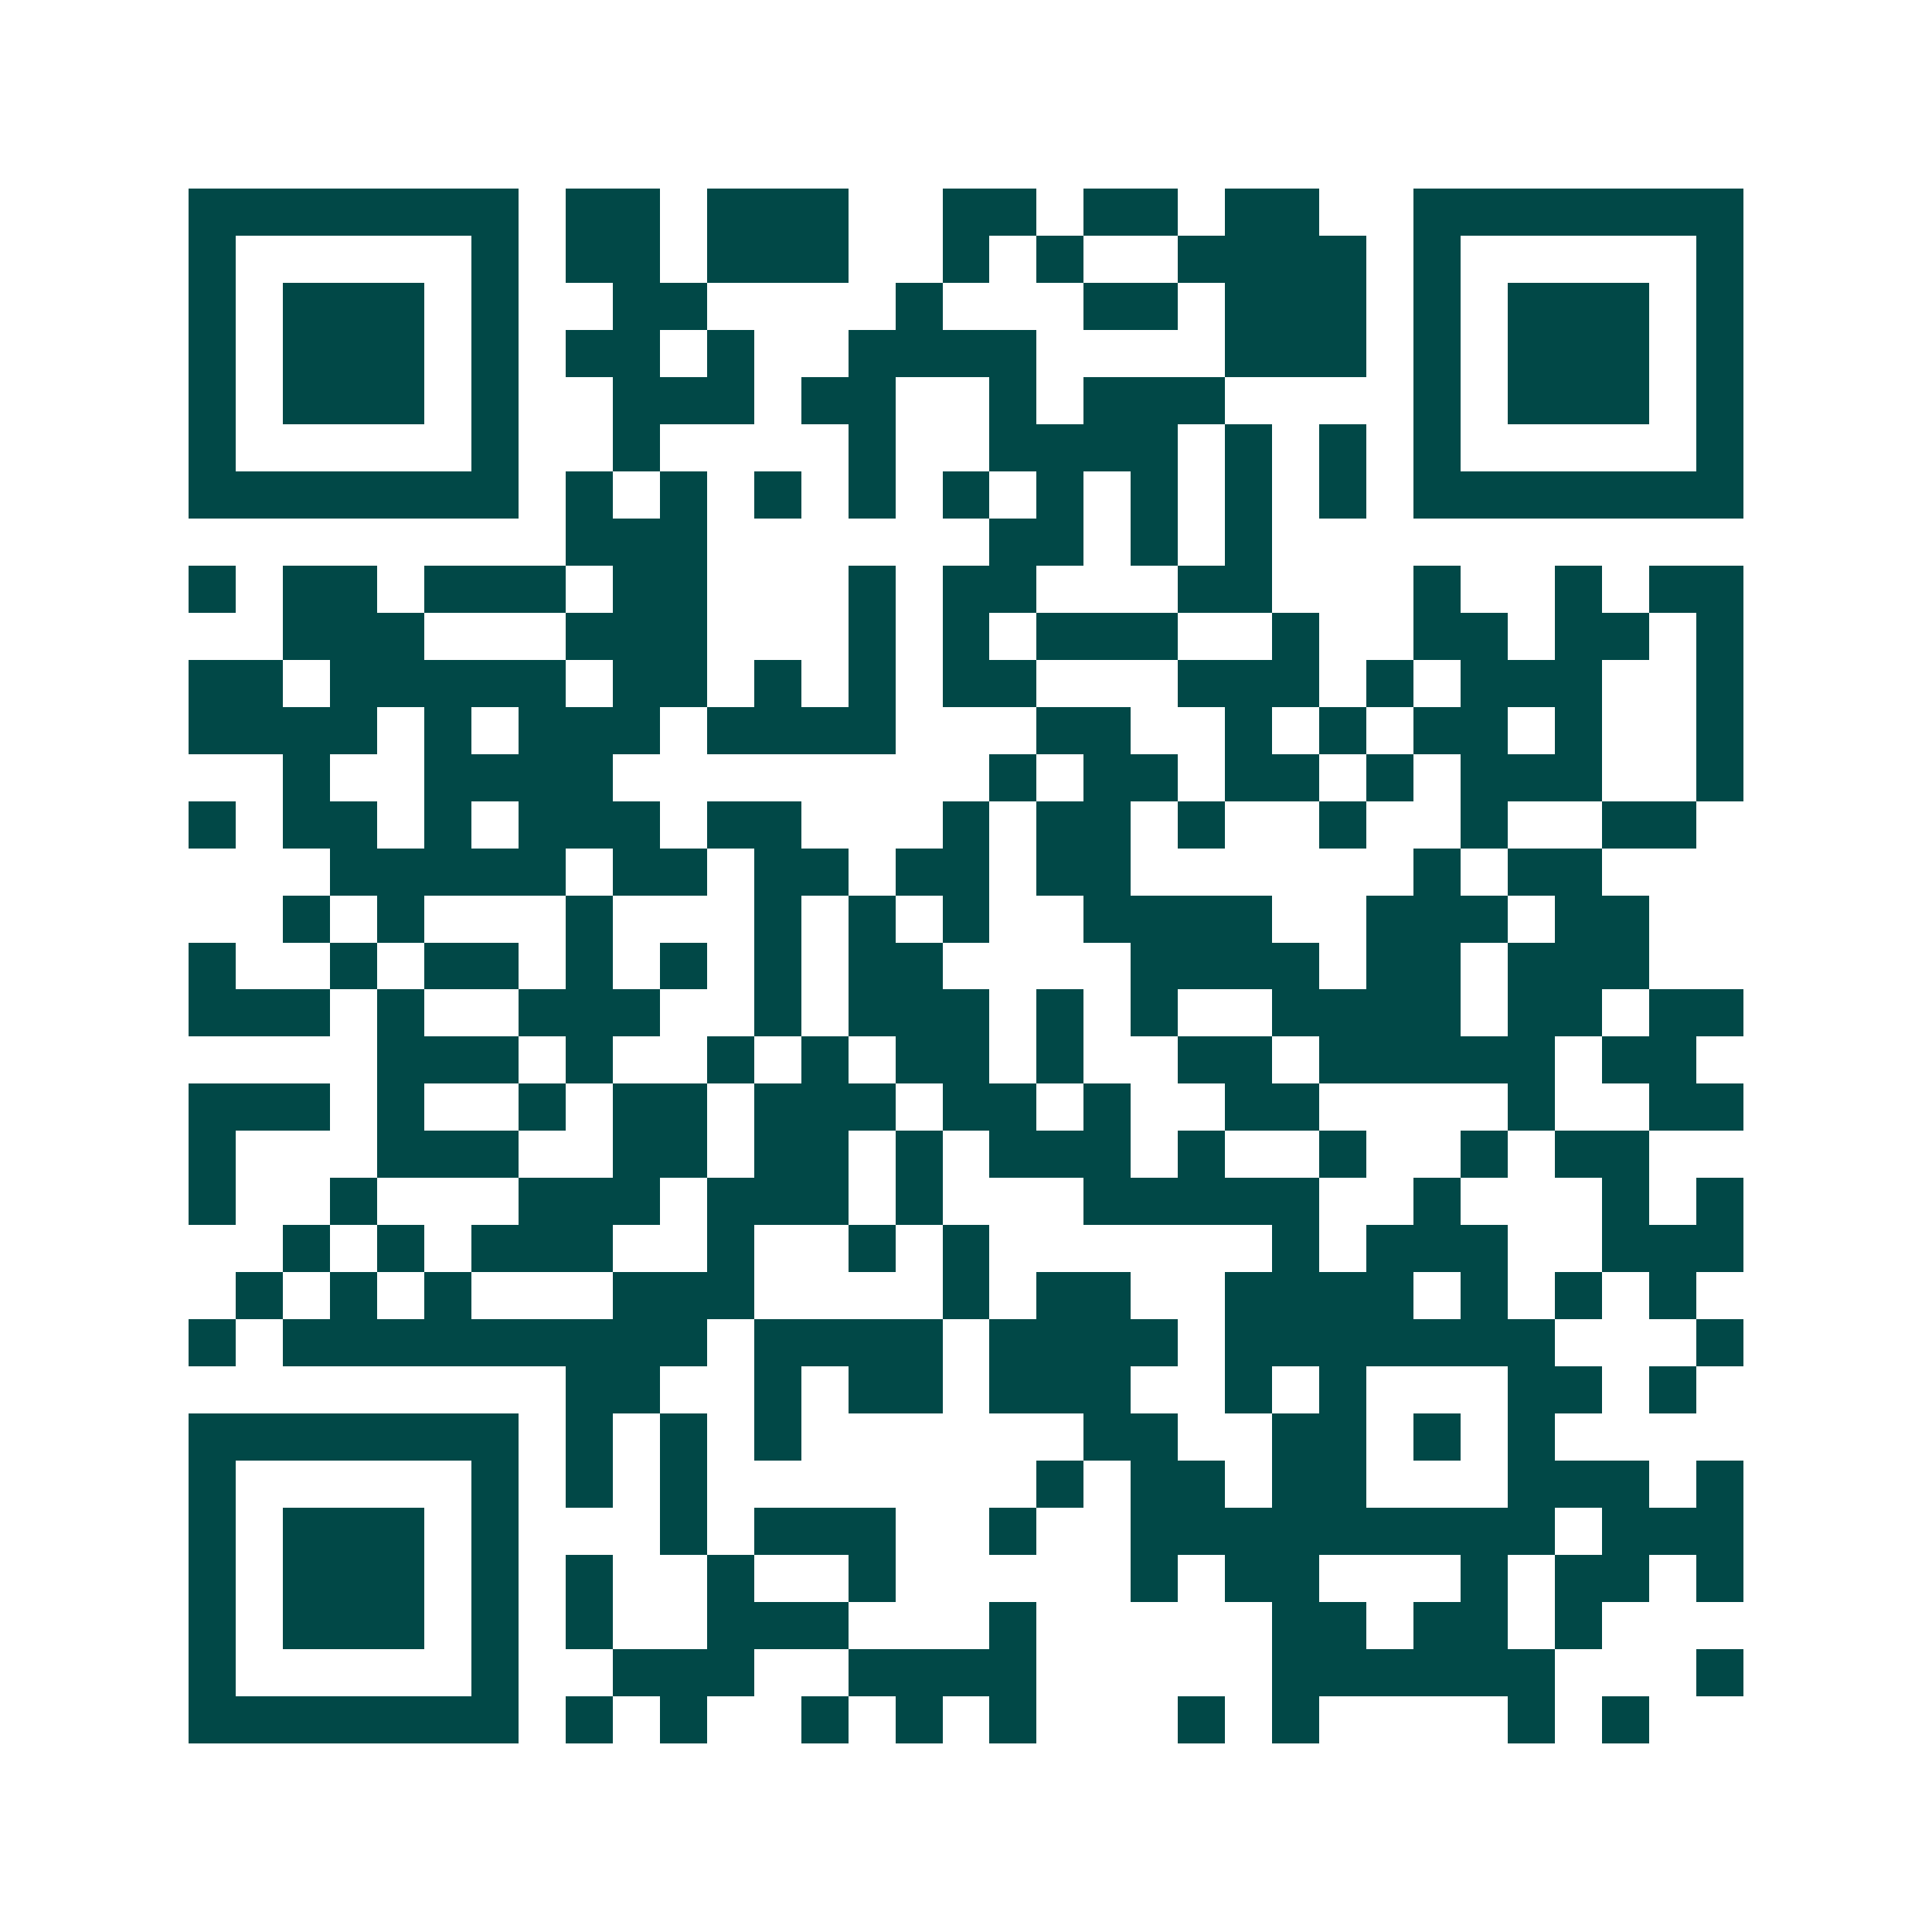 <svg xmlns="http://www.w3.org/2000/svg" width="200" height="200" viewBox="0 0 41 41" shape-rendering="crispEdges"><path fill="#ffffff" d="M0 0h41v41H0z"/><path stroke="#014847" d="M4 4.5h7m1 0h2m1 0h3m2 0h2m1 0h2m1 0h2m2 0h7M4 5.5h1m5 0h1m1 0h2m1 0h3m2 0h1m1 0h1m2 0h4m1 0h1m5 0h1M4 6.5h1m1 0h3m1 0h1m2 0h2m4 0h1m3 0h2m1 0h3m1 0h1m1 0h3m1 0h1M4 7.5h1m1 0h3m1 0h1m1 0h2m1 0h1m2 0h4m4 0h3m1 0h1m1 0h3m1 0h1M4 8.5h1m1 0h3m1 0h1m2 0h3m1 0h2m2 0h1m1 0h3m4 0h1m1 0h3m1 0h1M4 9.5h1m5 0h1m2 0h1m4 0h1m2 0h4m1 0h1m1 0h1m1 0h1m5 0h1M4 10.5h7m1 0h1m1 0h1m1 0h1m1 0h1m1 0h1m1 0h1m1 0h1m1 0h1m1 0h1m1 0h7M12 11.5h3m6 0h2m1 0h1m1 0h1M4 12.5h1m1 0h2m1 0h3m1 0h2m3 0h1m1 0h2m3 0h2m3 0h1m2 0h1m1 0h2M6 13.5h3m3 0h3m3 0h1m1 0h1m1 0h3m2 0h1m2 0h2m1 0h2m1 0h1M4 14.5h2m1 0h5m1 0h2m1 0h1m1 0h1m1 0h2m3 0h3m1 0h1m1 0h3m2 0h1M4 15.5h4m1 0h1m1 0h3m1 0h4m3 0h2m2 0h1m1 0h1m1 0h2m1 0h1m2 0h1M6 16.5h1m2 0h4m8 0h1m1 0h2m1 0h2m1 0h1m1 0h3m2 0h1M4 17.5h1m1 0h2m1 0h1m1 0h3m1 0h2m3 0h1m1 0h2m1 0h1m2 0h1m2 0h1m2 0h2M7 18.5h5m1 0h2m1 0h2m1 0h2m1 0h2m6 0h1m1 0h2M6 19.5h1m1 0h1m3 0h1m3 0h1m1 0h1m1 0h1m2 0h4m2 0h3m1 0h2M4 20.5h1m2 0h1m1 0h2m1 0h1m1 0h1m1 0h1m1 0h2m4 0h4m1 0h2m1 0h3M4 21.5h3m1 0h1m2 0h3m2 0h1m1 0h3m1 0h1m1 0h1m2 0h4m1 0h2m1 0h2M8 22.5h3m1 0h1m2 0h1m1 0h1m1 0h2m1 0h1m2 0h2m1 0h5m1 0h2M4 23.5h3m1 0h1m2 0h1m1 0h2m1 0h3m1 0h2m1 0h1m2 0h2m4 0h1m2 0h2M4 24.5h1m3 0h3m2 0h2m1 0h2m1 0h1m1 0h3m1 0h1m2 0h1m2 0h1m1 0h2M4 25.5h1m2 0h1m3 0h3m1 0h3m1 0h1m3 0h5m2 0h1m3 0h1m1 0h1M6 26.5h1m1 0h1m1 0h3m2 0h1m2 0h1m1 0h1m6 0h1m1 0h3m2 0h3M5 27.5h1m1 0h1m1 0h1m3 0h3m4 0h1m1 0h2m2 0h4m1 0h1m1 0h1m1 0h1M4 28.5h1m1 0h9m1 0h4m1 0h4m1 0h7m3 0h1M12 29.5h2m2 0h1m1 0h2m1 0h3m2 0h1m1 0h1m3 0h2m1 0h1M4 30.5h7m1 0h1m1 0h1m1 0h1m6 0h2m2 0h2m1 0h1m1 0h1M4 31.5h1m5 0h1m1 0h1m1 0h1m7 0h1m1 0h2m1 0h2m3 0h3m1 0h1M4 32.5h1m1 0h3m1 0h1m3 0h1m1 0h3m2 0h1m2 0h9m1 0h3M4 33.5h1m1 0h3m1 0h1m1 0h1m2 0h1m2 0h1m5 0h1m1 0h2m3 0h1m1 0h2m1 0h1M4 34.5h1m1 0h3m1 0h1m1 0h1m2 0h3m3 0h1m5 0h2m1 0h2m1 0h1M4 35.5h1m5 0h1m2 0h3m2 0h4m5 0h6m3 0h1M4 36.5h7m1 0h1m1 0h1m2 0h1m1 0h1m1 0h1m3 0h1m1 0h1m4 0h1m1 0h1"/></svg>
